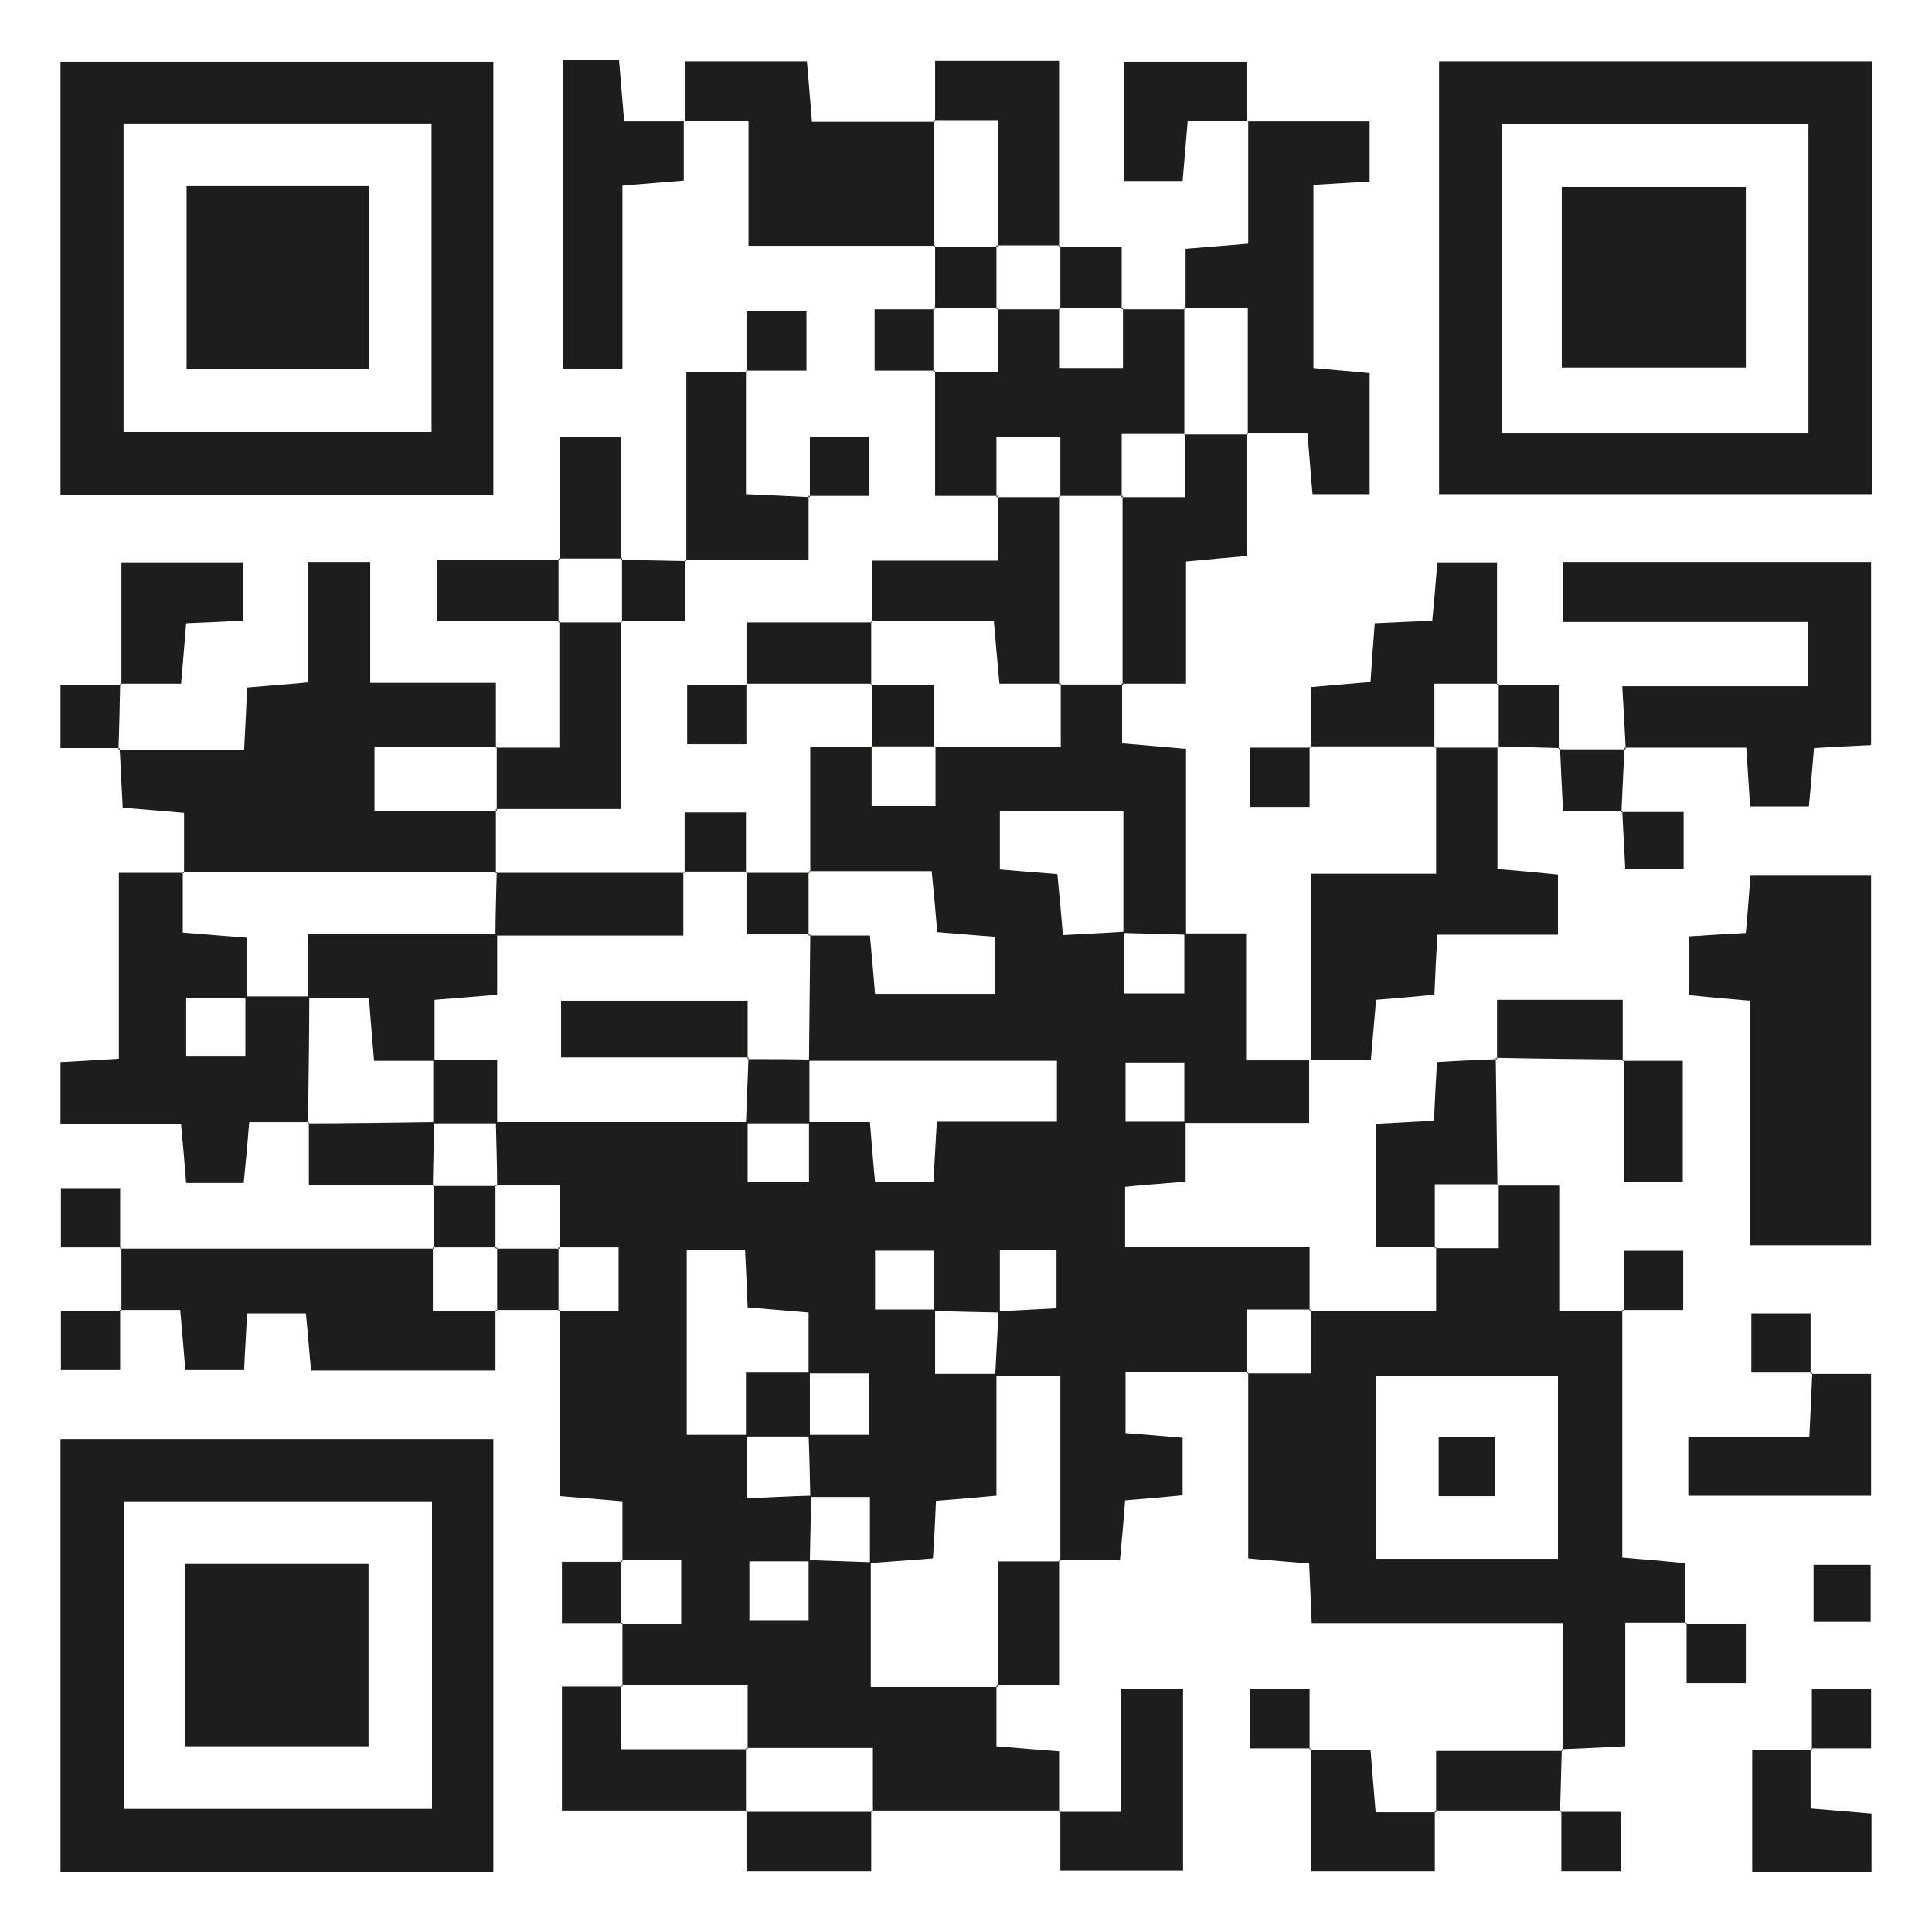 <?xml version="1.0" encoding="UTF-8"?><svg id="Ebene_1" xmlns="http://www.w3.org/2000/svg" viewBox="0 0 45.35 45.35"><defs><style>.cls-1{fill:#1d1d1b;stroke-width:0px;}</style></defs><path class="cls-1" d="M24.89,42.5h-4.43s.03.03.03.03v-1.5h-2.97l.03.03v-1.5h-2.97l.03.03c0-.5,0-1,0-1.5l-.03.03h1.41v-1.5h-1.41l.03.03v-1.41c-.5-.04-.93-.08-1.47-.12v-4.37l-.03.03h1.41v-1.5h-1.41l.03.03v-1.5h-1.5l.03.03c0-.5-.02-1-.03-1.5,1.97,0,3.94,0,5.91,0,0,.47,0,.95,0,1.41h1.44v-1.41h1.43c.05.58.08,1.01.12,1.4h1.37c.03-.49.05-.9.08-1.41h2.82v-1.43h-5.82c.01-.99.02-1.98.03-2.97,0,0-.03.03-.03.03h1.43c.05.54.09.98.12,1.37h2.82v-1.34c-.48-.04-.92-.07-1.36-.11-.04-.5-.08-.93-.13-1.43h-2.88l.03.03v-2.94h1.47l-.03-.03v1.41h1.5v-1.41l-.03.03h2.97v-1.5l-.03.03h1.5l-.03-.03v1.41c.5.04.93.08,1.5.13,0,1.46,0,2.91,0,4.36-.49-.01-.98-.03-1.47-.04v-2.86h-2.9v1.37c.5.04.93.08,1.35.11.05.52.09.95.13,1.43.54-.03.99-.05,1.44-.08,0,.5,0,.99,0,1.45h1.41v-1.41h1.45v2.98h1.51l-.03-.03v1.5c-1,0-1.97,0-2.93,0,0-.47,0-.94,0-1.42h-1.38v1.39h1.41v1.41c-.49.04-.93.07-1.42.12v1.4h4.33c0,.56,0,1.03,0,1.51,0,0,.03-.03.03-.03h-1.5v1.5l.03-.03h-2.88v1.43c.43.03.86.07,1.34.11v1.35c-.4.04-.84.08-1.35.12-.03.42-.07.85-.12,1.4h-1.43l.03.03v-4.36c-.59,0-1.06,0-1.53,0,.03-.5.05-1,.08-1.51.47-.02.93-.05,1.36-.07v-1.37h-1.33c0,.52,0,1,0,1.47-.52-.01-1.03-.02-1.55-.04v-1.41h-1.38v1.38c.52,0,.96,0,1.41,0,0,.47,0,.94,0,1.51h1.44v2.86c-.55.05-.99.09-1.42.12-.02.5-.04.9-.07,1.35-.53.04-1.01.08-1.48.11,0-.49,0-.99,0-1.55h-1.4c-.01-.49-.02-.97-.04-1.46h1.41v-1.44h-1.41v-1.43c-.55-.05-.98-.08-1.43-.12-.02-.49-.04-.9-.06-1.34h-1.37v4.33c.52,0,.97,0,1.42,0,0,.47,0,.93,0,1.49.57-.02,1.04-.05,1.5-.06-.01.51-.02,1.03-.03,1.54-.47,0-.94,0-1.42,0v1.38h1.39v-1.41c.49.02.97.03,1.46.05v2.93h2.98l-.03-.03v1.42c.49.04.93.08,1.47.12v1.43l.03-.03Z"/><path class="cls-1" d="M39.59,38.09h-1.44v2.9c-.56.03-1.02.05-1.49.07,0,0,.03.03.03.03v-2.99h-5.9c-.02-.51-.04-.92-.06-1.4-.45-.04-.89-.07-1.43-.12,0-1.47,0-2.92,0-4.37l-.03.03h1.5v-1.5s-.03.03-.03.03c.94,0,1.88,0,2.97,0,0-.55,0-1.02,0-1.5,0,0-.03.03-.03.03h1.5v-1.5l-.03.03h1.45v2.94h1.51l-.03-.03v5.82c.49.04.93.08,1.47.13v1.43l.03-.03ZM36.57,36.59v-4.29h-4.27v4.29h4.27Z"/><path class="cls-1" d="M11.58,43.94H1.42v-10.16h10.16v10.16ZM10.13,35.24H2.92v7.22h7.22v-7.22Z"/><path class="cls-1" d="M43.94,1.44v10.16h-10.16V1.44h10.16ZM42.45,10.17V2.91h-7.2v7.25h7.2Z"/><path class="cls-1" d="M11.58,11.61H1.42V1.45h10.16v10.16ZM10.13,10.14V2.9H2.9v7.24h7.22Z"/><path class="cls-1" d="M4.32,20.49v-1.41c-.48-.04-.91-.08-1.44-.12-.02-.46-.05-.93-.07-1.39,0,0-.03.03-.03.03h2.95c.03-.56.05-.97.07-1.46.44-.04.88-.07,1.42-.12v-2.83h1.47v2.84h2.95v1.53l.03-.03h-2.88v1.5h2.88l-.03-.03v1.5l.03-.03c-2.46,0-4.92,0-7.38,0l.03.03Z"/><path class="cls-1" d="M41.07,29.23v-5.74c-.5-.04-.93-.08-1.43-.13v-1.38c.42-.03.83-.05,1.34-.08.04-.42.07-.85.11-1.36h2.83v8.69h-2.85Z"/><path class="cls-1" d="M38.16,17.58c-.02-.45-.05-.9-.08-1.47h4.36v-1.51h-5.76v-1.41h7.24v4.3c-.43.02-.84.04-1.34.07-.04.44-.07.87-.12,1.37h-1.38c-.03-.42-.05-.83-.09-1.38-.95,0-1.91,0-2.87,0,0,0,.03.03.03.03Z"/><path class="cls-1" d="M7.26,26.34h-1.41c-.04.5-.08.94-.13,1.43h-1.35c-.03-.4-.07-.83-.12-1.38H1.42v-1.46c.44-.02.85-.05,1.37-.08v-4.36c.58,0,1.05,0,1.53,0l-.03-.03v1.43c.57.05,1.01.08,1.5.12,0,.52,0,.97,0,1.41-.47,0-.94,0-1.42,0v1.38h1.39v-1.41c.5,0,1,0,1.5,0,0,.99-.02,1.98-.03,2.97l.03-.03Z"/><path class="cls-1" d="M27.83,7.26v-1.42c.46-.04.9-.07,1.47-.12v-2.9l-.03.03h2.88v1.41c-.42.03-.82.05-1.32.08v4.3c.4.04.83.07,1.32.12v2.84h-1.34c-.04-.42-.07-.85-.12-1.44h-1.43l.03.03v-2.97h-1.5l.03.03Z"/><path class="cls-1" d="M2.85,30.77c0-.5,0-1,0-1.49l-.03.03c2.46,0,4.92,0,7.37,0l-.03-.03v1.5h1.5l-.03-.03v1.42h-4.33c-.04-.42-.07-.85-.12-1.34h-1.38c-.02.43-.05.84-.07,1.33h-1.38c-.03-.39-.07-.83-.12-1.41h-1.43l.03.03Z"/><path class="cls-1" d="M30.77,24.9v-4.39h2.94v-2.99l-.03.03h1.5l-.03-.03v2.88c.5.04.93.08,1.42.13v1.41h-2.83c-.03.51-.05.91-.07,1.41-.43.04-.86.08-1.37.12-.04.43-.07.86-.12,1.4-.49,0-.96,0-1.43,0,0,0,.03.03.03.03Z"/><path class="cls-1" d="M16.08,2.85v-1.41h2.86c.04.42.07.85.12,1.42h2.89l-.03-.03c0,.99,0,1.98,0,2.97l.03-.03h-4.38v-2.94h-1.52l.03.03Z"/><path class="cls-1" d="M26.33,7.26c.5,0,1,0,1.5,0,0,0-.03-.03-.03-.03,0,.99,0,1.98,0,2.97l.03-.03h-1.5v1.5l.03-.03h-1.5l.03.03v-1.41h-1.5v1.41l.03-.03h-1.47v-2.94l-.03.03h1.5v-1.5l-.03.03c.5,0,1,0,1.5,0l-.03-.03v1.41h1.5v-1.41s-.03.03-.03.03Z"/><path class="cls-1" d="M16.05,2.82v1.42c-.47.04-.9.07-1.44.12v4.3h-1.4V1.41h1.32c.04.43.07.86.12,1.44.48,0,.96,0,1.43,0,0,0-.03-.03-.03-.03Z"/><path class="cls-1" d="M29.27,10.17v2.88c-.46.04-.89.08-1.43.13v2.87c-.57,0-1.04,0-1.52,0l.03.03v-4.44l-.03.03h1.5v-1.5l-.03.03h1.5l-.03-.03Z"/><path class="cls-1" d="M20.48,14.61v-1.45h2.94c0-.57,0-1.05,0-1.52,0,0-.03.03-.03.03h1.5l-.03-.03v4.44l.03-.03h-1.43c-.05-.54-.09-.98-.13-1.47h-2.88l.03.03Z"/><path class="cls-1" d="M33.71,17.52c-.99,0-1.98,0-2.97,0l.03.03v-1.42c.47-.04.9-.08,1.4-.12.03-.45.06-.88.1-1.38.45-.02.85-.04,1.35-.06.04-.43.08-.86.12-1.37h1.4v2.88l.03-.03h-1.5v1.5l.03-.03Z"/><path class="cls-1" d="M17.54,42.5h-4.35v-2.91h1.41l-.03-.03v1.5h2.97l-.03-.03v1.5l.03-.03Z"/><path class="cls-1" d="M17.51,8.7v2.9c.55.02,1.03.05,1.5.07l-.03-.03v1.5c-.98,0-1.94,0-2.9,0,0,0,.03.03.03.03v-4.44h1.42l-.03-.03Z"/><path class="cls-1" d="M21.95,2.85v-1.42h2.91v4.36s.03-.03.03-.03h-1.5s.03.03.03.03v-2.97h-1.5l.03.03Z"/><path class="cls-1" d="M24.86,42.53h1.46v-2.89h1.45v4.27h-2.88c0-.46,0-.93,0-1.41,0,0-.03.03-.03.03Z"/><path class="cls-1" d="M35.11,24.83c.01,1,.03,2,.04,3l.03-.03h-1.5v1.5s.03-.03.03-.03c-.45,0-.9,0-1.42,0v-2.89c.44-.02.87-.05,1.37-.07.02-.46.04-.87.07-1.38.47-.03.94-.05,1.41-.07,0,0-.03-.03-.03-.03Z"/><path class="cls-1" d="M11.63,17.55h1.5v-2.97l-.03.03c.5,0,1,0,1.5,0l-.03-.03v4.41c-1.01,0-1.98,0-2.94,0,0,0,.03.03.03.03v-1.5l-.03.03Z"/><path class="cls-1" d="M42.5,32.25h1.42v2.86h-4.29v-1.37h2.84c.03-.58.05-1.05.07-1.52l-.03.03Z"/><path class="cls-1" d="M2.85,16.08v-2.88h2.86v1.37c-.44.02-.85.04-1.34.06-.04.44-.07.88-.12,1.42h-1.43l.03.03Z"/><path class="cls-1" d="M11.63,20.49c1.48,0,2.96,0,4.44,0l-.03-.03v1.5c-1.55,0-2.98,0-4.41,0,0-.5.02-1,.03-1.5l-.03.03Z"/><path class="cls-1" d="M33.68,42.51v1.41h-2.9v-2.88l-.03.03h1.42c.04.46.07.89.12,1.47h1.43l-.03-.03Z"/><path class="cls-1" d="M42.5,41.04v1.41c.5.04.94.08,1.43.12v1.37h-2.8v-2.87h1.4l-.03-.03Z"/><path class="cls-1" d="M29.3,2.83h-1.42c-.04.5-.08.93-.12,1.42h-1.37V1.45h2.88c0,.46,0,.94,0,1.41,0,0,.03-.03.03-.03Z"/><path class="cls-1" d="M20.48,16.05h-2.97s.03.03.03.03v-1.47c1,0,1.97,0,2.94,0,0,0-.03-.03-.03-.03,0,.5,0,1,0,1.5l.03-.03Z"/><path class="cls-1" d="M24.86,36.62v2.94c-.54,0-1.01,0-1.47,0l.03.03v-2.94h1.47l-.03-.03Z"/><path class="cls-1" d="M13.14,13.14v-2.88h1.44v2.88l.03-.03c-.5,0-1,0-1.5,0l.03.03Z"/><path class="cls-1" d="M10.19,27.81h-2.94c0-.52,0-1,0-1.47,0,0-.03.03-.03.03.99,0,1.98-.02,2.97-.03-.01.5-.02,1-.03,1.5l.03-.03Z"/><path class="cls-1" d="M38.09,24.9h1.41v2.85h-1.38v-2.88l-.03.03Z"/><path class="cls-1" d="M33.71,42.54v-1.44c1.01,0,1.99,0,2.98,0,0,0-.03-.03-.03-.03-.01.49-.03.98-.04,1.46l.03-.03c-.99,0-1.98,0-2.97,0,0,0,.03.03.03.03Z"/><path class="cls-1" d="M20.45,42.5v1.42h-2.91c0-.47,0-.94,0-1.42l-.03.03c.99,0,1.98,0,2.97,0l-.03-.03Z"/><path class="cls-1" d="M38.12,24.87c-1-.01-2.01-.02-3.01-.04,0,0,.03.03.03.03,0-.44,0-.89,0-1.39h2.95c0,.49,0,.96,0,1.43,0,0,.03-.03.03-.03Z"/><path class="cls-1" d="M13.14,14.58h-2.88v-1.44c.95,0,1.92,0,2.88,0,0,0-.03-.03-.03-.03,0,.5,0,1,0,1.5l.03-.03Z"/><path class="cls-1" d="M17.51,20.49c.5,0,1,0,1.5,0,0,0-.03-.03-.03-.03,0,.5,0,1,0,1.5l.03-.03h-1.47v-1.47l-.03.03Z"/><path class="cls-1" d="M38.05,19.06h1.47v1.33h-1.37c-.02-.43-.05-.89-.07-1.36,0,0-.03.03-.03.03Z"/><path class="cls-1" d="M16.07,20.49v-1.42h1.44c0,.47,0,.94,0,1.42l.03-.03h-1.5l.03.03Z"/><path class="cls-1" d="M2.85,29.28h-1.42v-1.39h1.39c0,.48,0,.95,0,1.42,0,0,.03-.03.03-.03Z"/><path class="cls-1" d="M10.19,29.31c0-.5,0-1,0-1.5,0,0-.03.03-.03.03.5,0,1,0,1.5,0l-.03-.03c0,.5,0,1,0,1.5l.03-.03h-1.5l.03.03Z"/><path class="cls-1" d="M36.58,17.59c.53,0,1.05,0,1.58,0,0,0-.03-.03-.03-.03-.02.5-.05,1-.07,1.51,0,0,.03-.03.03-.03-.44,0-.88,0-1.4,0-.03-.54-.05-1.01-.07-1.47,0,0-.03.03-.03.03Z"/><path class="cls-1" d="M30.74,17.52v1.42h-1.39v-1.39c.48,0,.95,0,1.42,0,0,0-.03-.03-.03-.03Z"/><path class="cls-1" d="M13.14,30.75c-.5,0-1,0-1.5,0,0,0,.03.03.03.03,0-.5,0-1,0-1.5l-.03.03h1.5l-.03-.03v1.5l.03-.03Z"/><path class="cls-1" d="M38.12,30.78v-1.42h1.39v1.39c-.48,0-.95,0-1.42,0,0,0,.03.03.03.03Z"/><path class="cls-1" d="M2.82,30.74v1.42h-1.39v-1.39c.48,0,.95,0,1.42,0,0,0-.03-.03-.03-.03Z"/><path class="cls-1" d="M42.53,32.22h-1.42v-1.39h1.39c0,.48,0,.95,0,1.42,0,0,.03-.03.03-.03Z"/><path class="cls-1" d="M35.15,16.08h1.44c0,.52,0,1.01,0,1.51,0,0,.03-.03.03-.03-.49-.01-.98-.03-1.47-.04,0,0,.03.03.03.03,0-.5,0-1,0-1.5l-.03.03Z"/><path class="cls-1" d="M20.48,17.55c0-.5,0-1,0-1.5,0,0-.03.03-.03.03h1.47v1.47l.03-.03h-1.5l.03.03Z"/><path class="cls-1" d="M17.52,16.05v1.42h-1.39v-1.39c.48,0,.95,0,1.42,0,0,0-.03-.03-.03-.03Z"/><path class="cls-1" d="M2.82,16.05c-.01.51-.02,1.03-.04,1.54,0,0,.03-.03.03-.03-.44,0-.89,0-1.39,0v-1.48c.48,0,.96,0,1.43,0,0,0-.03-.03-.03-.03Z"/><path class="cls-1" d="M14.57,13.14c.51.01,1.03.02,1.54.03,0,0-.03-.03-.03-.03,0,.44,0,.89,0,1.43-.57,0-1.04,0-1.51,0l.03.03c0-.5,0-1,0-1.5l-.03.03Z"/><path class="cls-1" d="M14.61,38.1h-1.42v-1.44c.47,0,.94,0,1.42,0,0,0-.03-.03-.03-.03v1.5l.03-.03Z"/><path class="cls-1" d="M43.91,38.07h-1.34v-1.34h1.34v1.34Z"/><path class="cls-1" d="M39.56,38.12h1.42v1.39h-1.39c0-.48,0-.95,0-1.42,0,0-.03.03-.03.03Z"/><path class="cls-1" d="M19.01,11.67v-1.42h1.39v1.39c-.48,0-.95,0-1.42,0,0,0,.03.03.03.03Z"/><path class="cls-1" d="M30.77,41.04h-1.42v-1.39h1.39c0,.48,0,.95,0,1.42,0,0,.03-.03.03-.03Z"/><path class="cls-1" d="M42.53,41.07v-1.42h1.39v1.39c-.48,0-.95,0-1.42,0,0,0,.03.03.03.03Z"/><path class="cls-1" d="M21.95,8.7h-1.42v-1.44h1.41l-.03-.03v1.5l.03-.03Z"/><path class="cls-1" d="M17.54,8.73v-1.42h1.39v1.39c-.48,0-.95,0-1.42,0,0,0,.03.03.03.03Z"/><path class="cls-1" d="M24.86,5.79h1.47c0,.54,0,1.01,0,1.47,0,0,.03-.03.03-.03h-1.5l.03.03c0-.5,0-1,0-1.5l-.03.03Z"/><path class="cls-1" d="M21.95,7.26c0-.5,0-1,0-1.5,0,0-.03.03-.03.03h1.5l-.03-.03c0,.5,0,1,0,1.5l.03-.03c-.5,0-1,0-1.5,0l.03.03Z"/><path class="cls-1" d="M36.62,42.53h1.42v1.39h-1.39c0-.48,0-.95,0-1.42,0,0-.03.03-.03.03Z"/><path class="cls-1" d="M10.2,24.9h-1.42c-.04-.49-.08-.93-.12-1.47h-1.43v-1.5h4.44v1.42c-.49.04-.93.08-1.47.12v1.43Z"/><path class="cls-1" d="M17.58,24.82h-4.41v-1.33h4.38c0,.47,0,.92,0,1.36,0,0,.03-.03.03-.03Z"/><path class="cls-1" d="M10.17,26.37v-1.5h1.5v1.5c-.5,0-1,0-1.5,0Z"/><path class="cls-1" d="M19.01,26.37h-1.5c.02-.51.04-1.03.06-1.54,0,0-.03.03-.03.03.49,0,.98,0,1.46.01v1.5Z"/><path class="cls-1" d="M19.01,33.72h-1.5v-1.5h1.5c0,.5,0,1,0,1.5Z"/><path class="cls-1" d="M33.77,33.74h1.33v1.38h-1.33v-1.38Z"/><path class="cls-1" d="M4.35,40.99v-4.28h4.3v4.28h-4.3Z"/><path class="cls-1" d="M36.66,8.63v-4.24h4.32v4.24h-4.32Z"/><path class="cls-1" d="M8.66,8.67h-4.28v-4.3h4.28v4.3Z"/></svg>